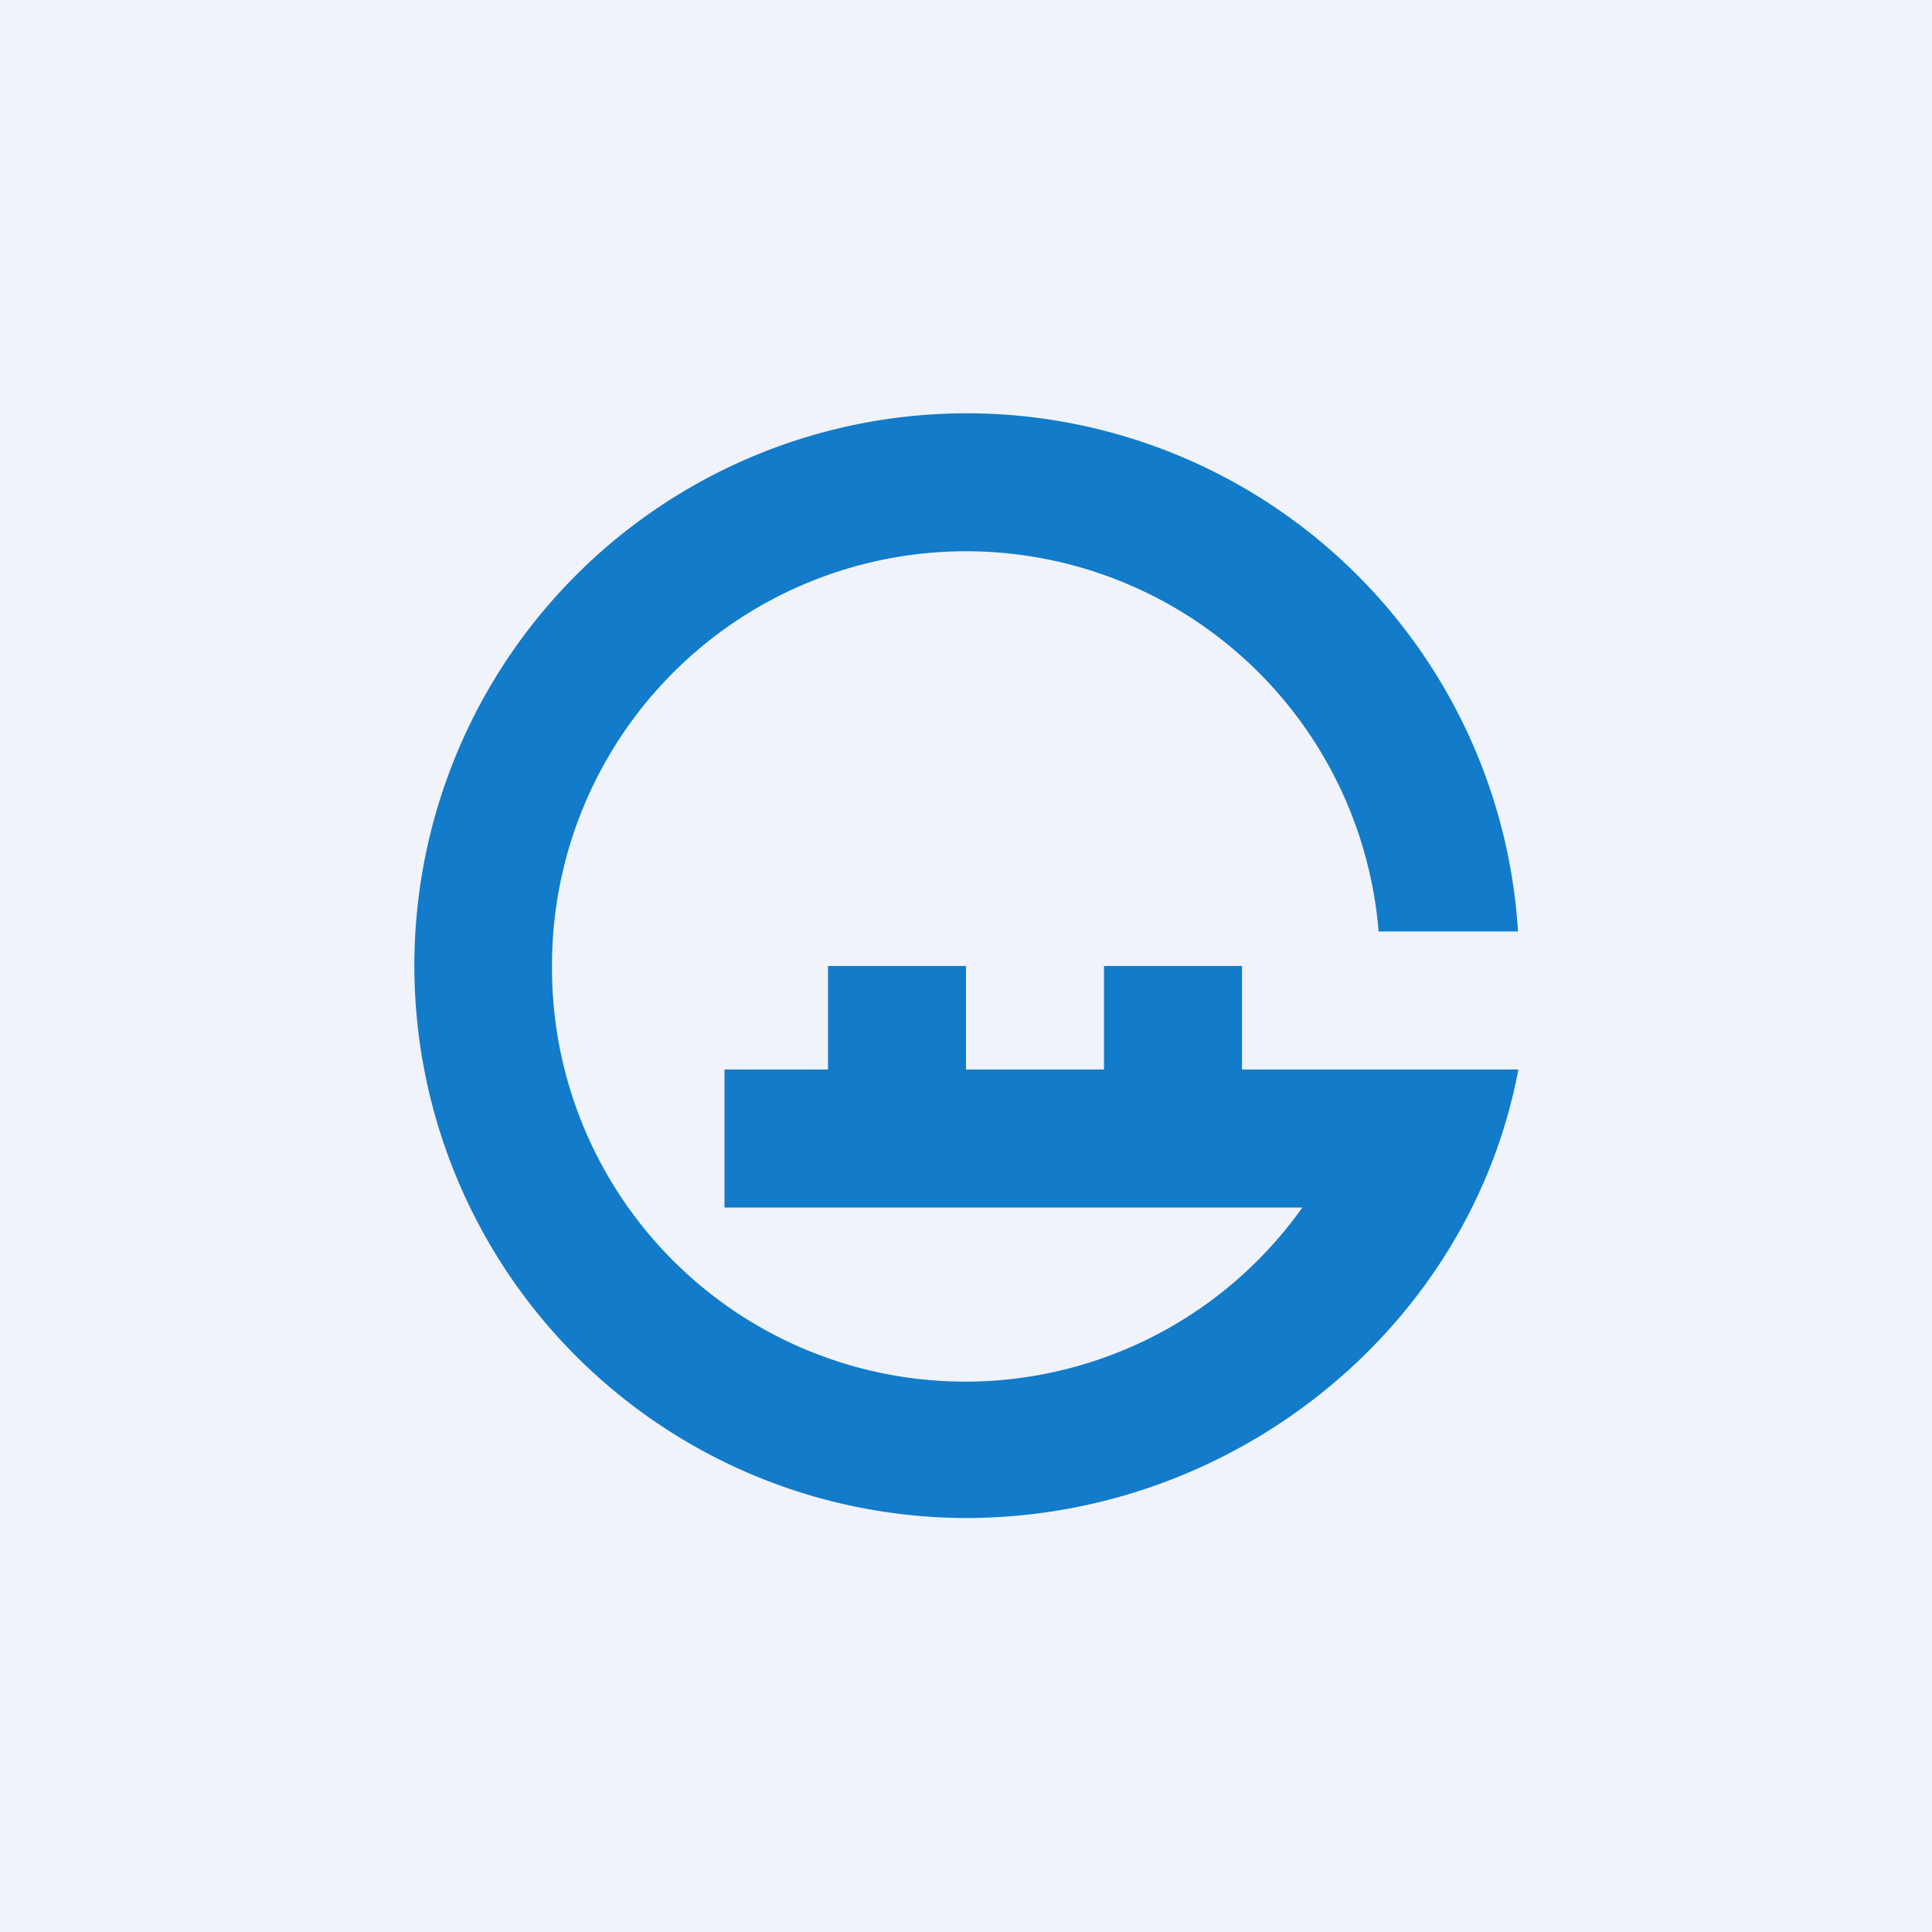 <!-- by TradingView --><svg width="56" height="56" viewBox="0 0 56 56" xmlns="http://www.w3.org/2000/svg"><path fill="#F0F3FA" d="M0 0h56v56H0z"/><path d="M28 44c7.83 0 14.62-5.57 16.01-13H36v-3h-4v3h-4v-3h-4v3h-3v4h16.75A11.98 11.98 0 0 1 16 28a12 12 0 0 1 23.96-1H44a16.01 16.01 0 1 0-16 17Z" fill="#127BCA"/></svg>